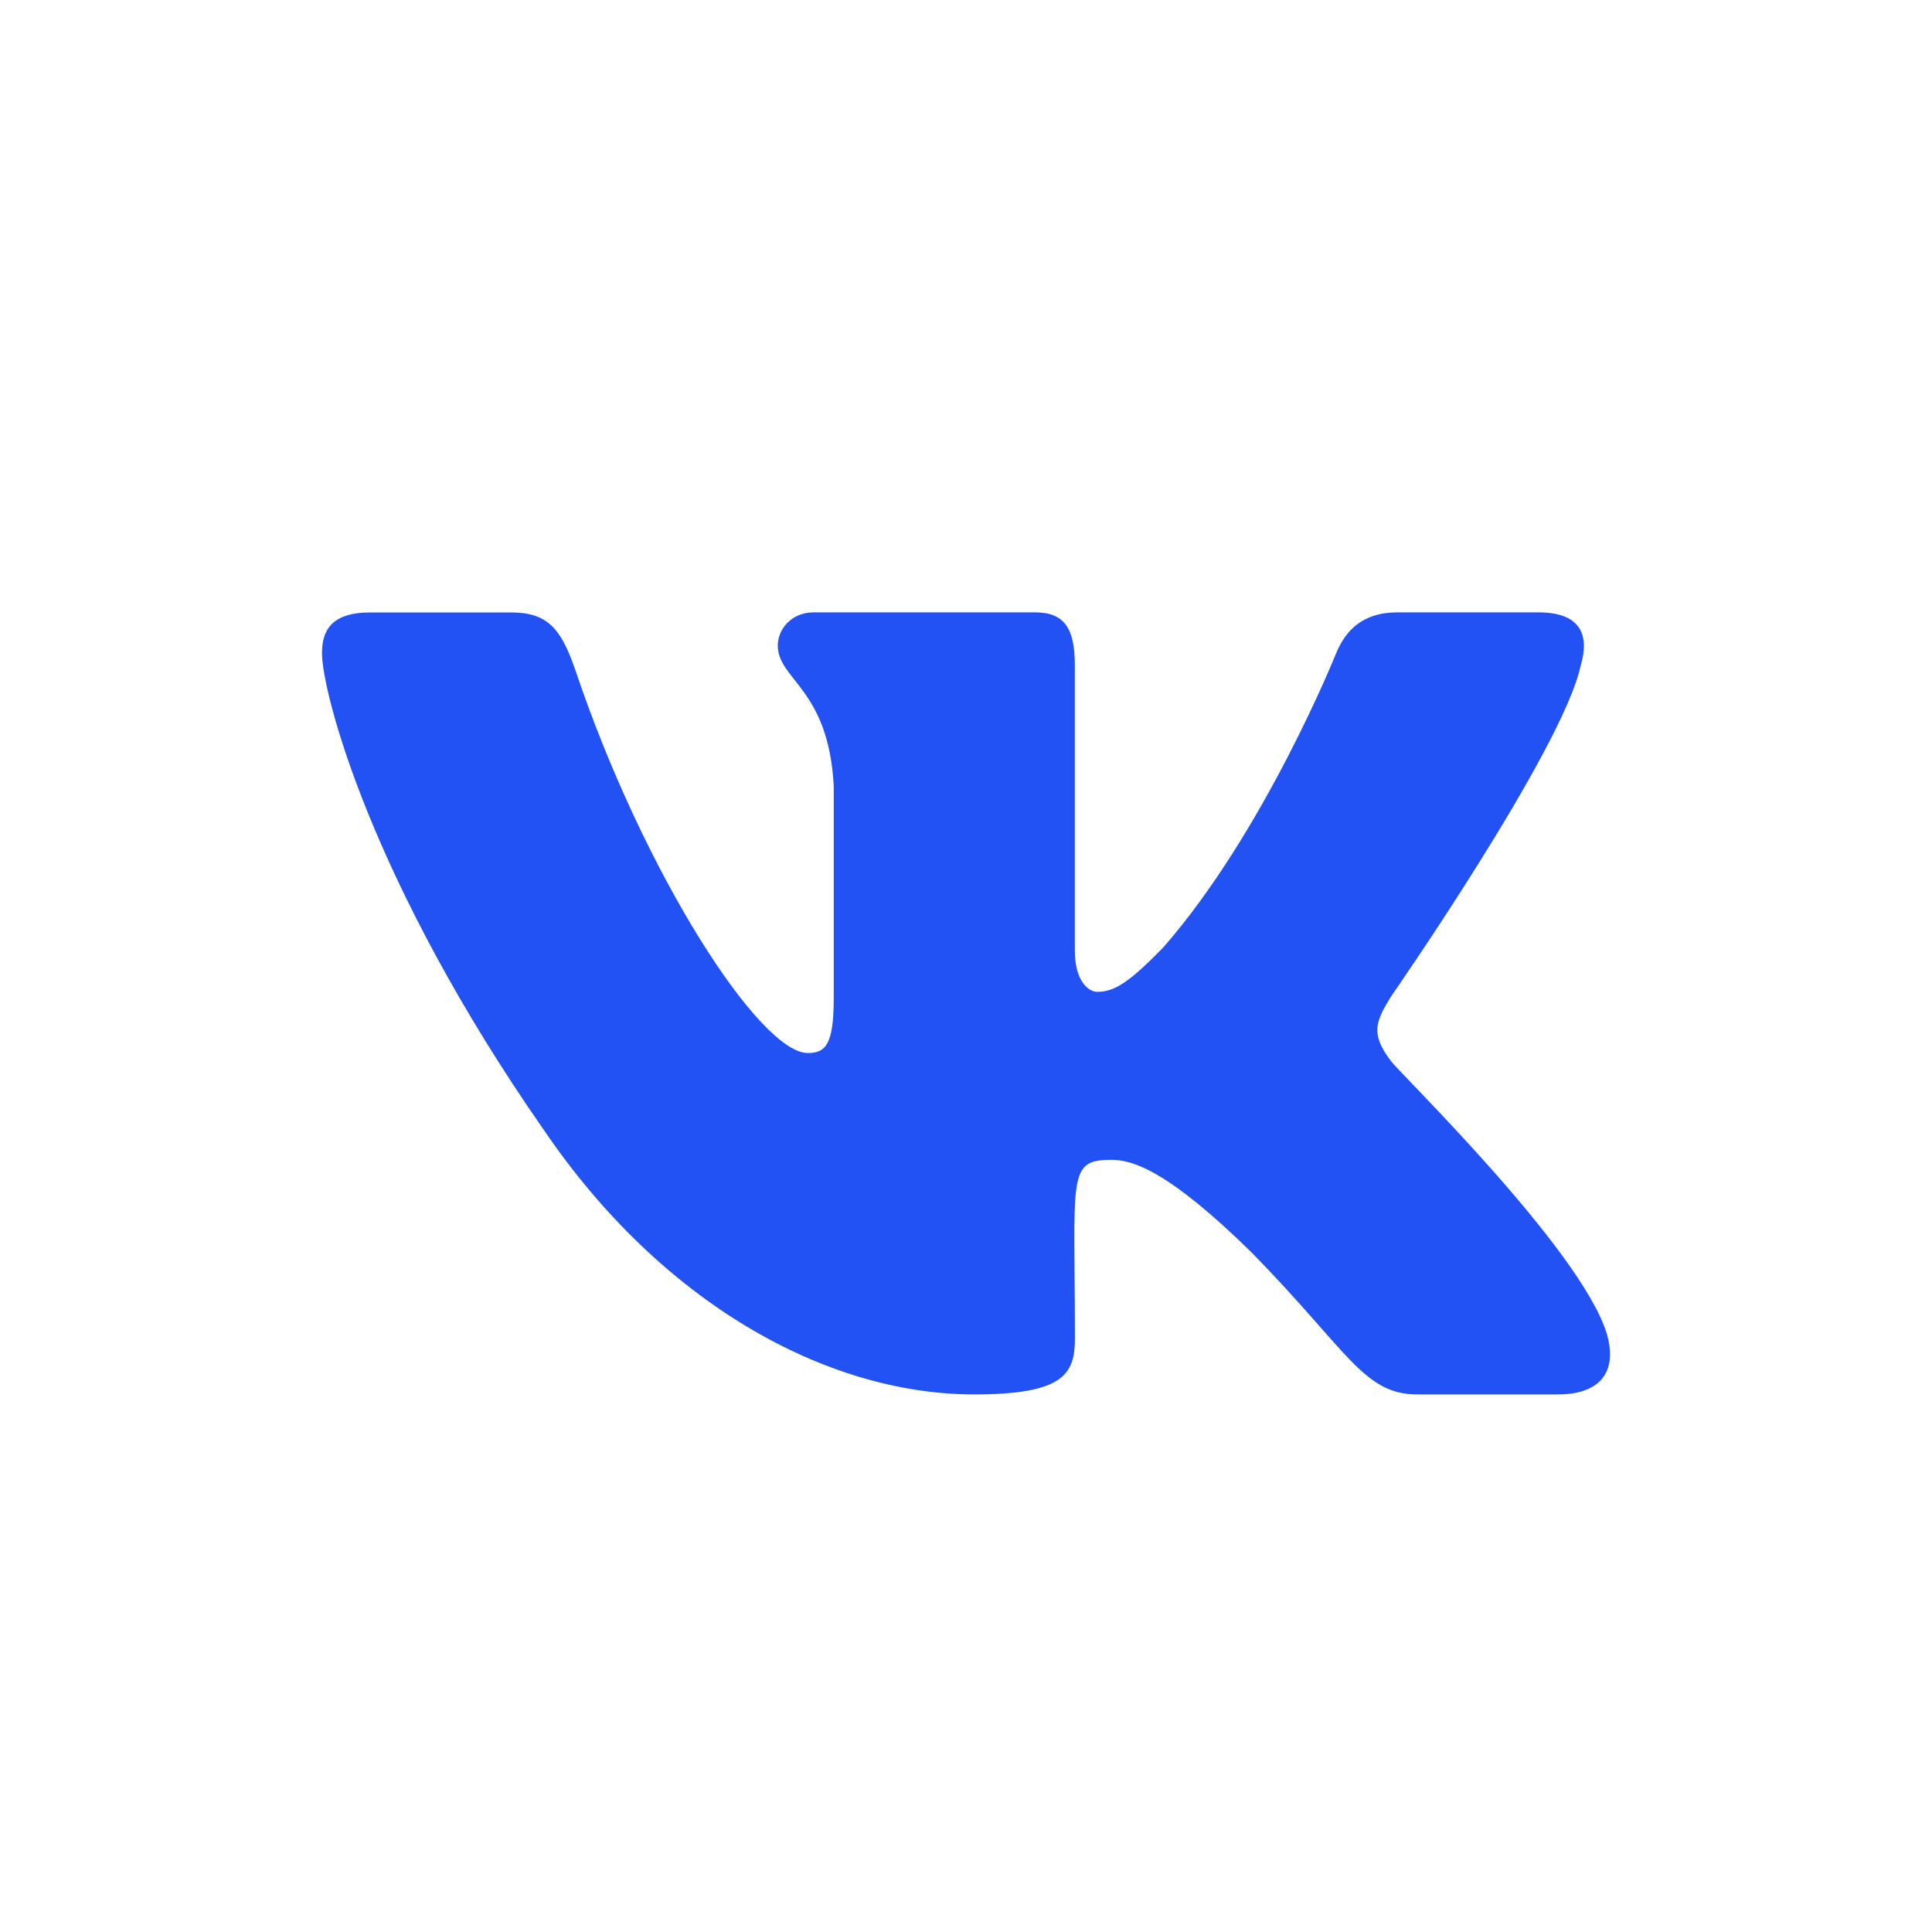 <?xml version="1.0" encoding="UTF-8"?> <svg xmlns="http://www.w3.org/2000/svg" width="24" height="24" viewBox="0 0 24 24" fill="none"><rect width="24" height="24" fill="white"></rect><path d="M17.277 13.178C17.018 12.838 17.093 12.687 17.277 12.383C17.28 12.379 19.416 9.308 19.636 8.267L19.637 8.266C19.747 7.886 19.637 7.607 19.109 7.607H17.359C16.914 7.607 16.709 7.847 16.598 8.115C16.598 8.115 15.708 10.334 14.448 11.772C14.041 12.188 13.853 12.321 13.631 12.321C13.522 12.321 13.352 12.188 13.352 11.808V8.266C13.352 7.811 13.227 7.607 12.858 7.607H10.107C9.828 7.607 9.662 7.82 9.662 8.018C9.662 8.449 10.292 8.548 10.357 9.763V12.397C10.357 12.975 10.257 13.081 10.034 13.081C9.439 13.081 7.995 10.853 7.14 8.303C6.967 7.808 6.799 7.608 6.35 7.608H4.6C4.101 7.608 4 7.848 4 8.115C4 8.589 4.595 10.941 6.765 14.05C8.212 16.172 10.249 17.322 12.103 17.322C13.217 17.322 13.353 17.066 13.353 16.627C13.353 14.6 13.252 14.408 13.81 14.408C14.069 14.408 14.514 14.541 15.554 15.565C16.743 16.778 16.939 17.322 17.604 17.322H19.353C19.852 17.322 20.105 17.066 19.959 16.563C19.627 15.503 17.378 13.324 17.277 13.178Z" fill="#2352F4"></path></svg> 